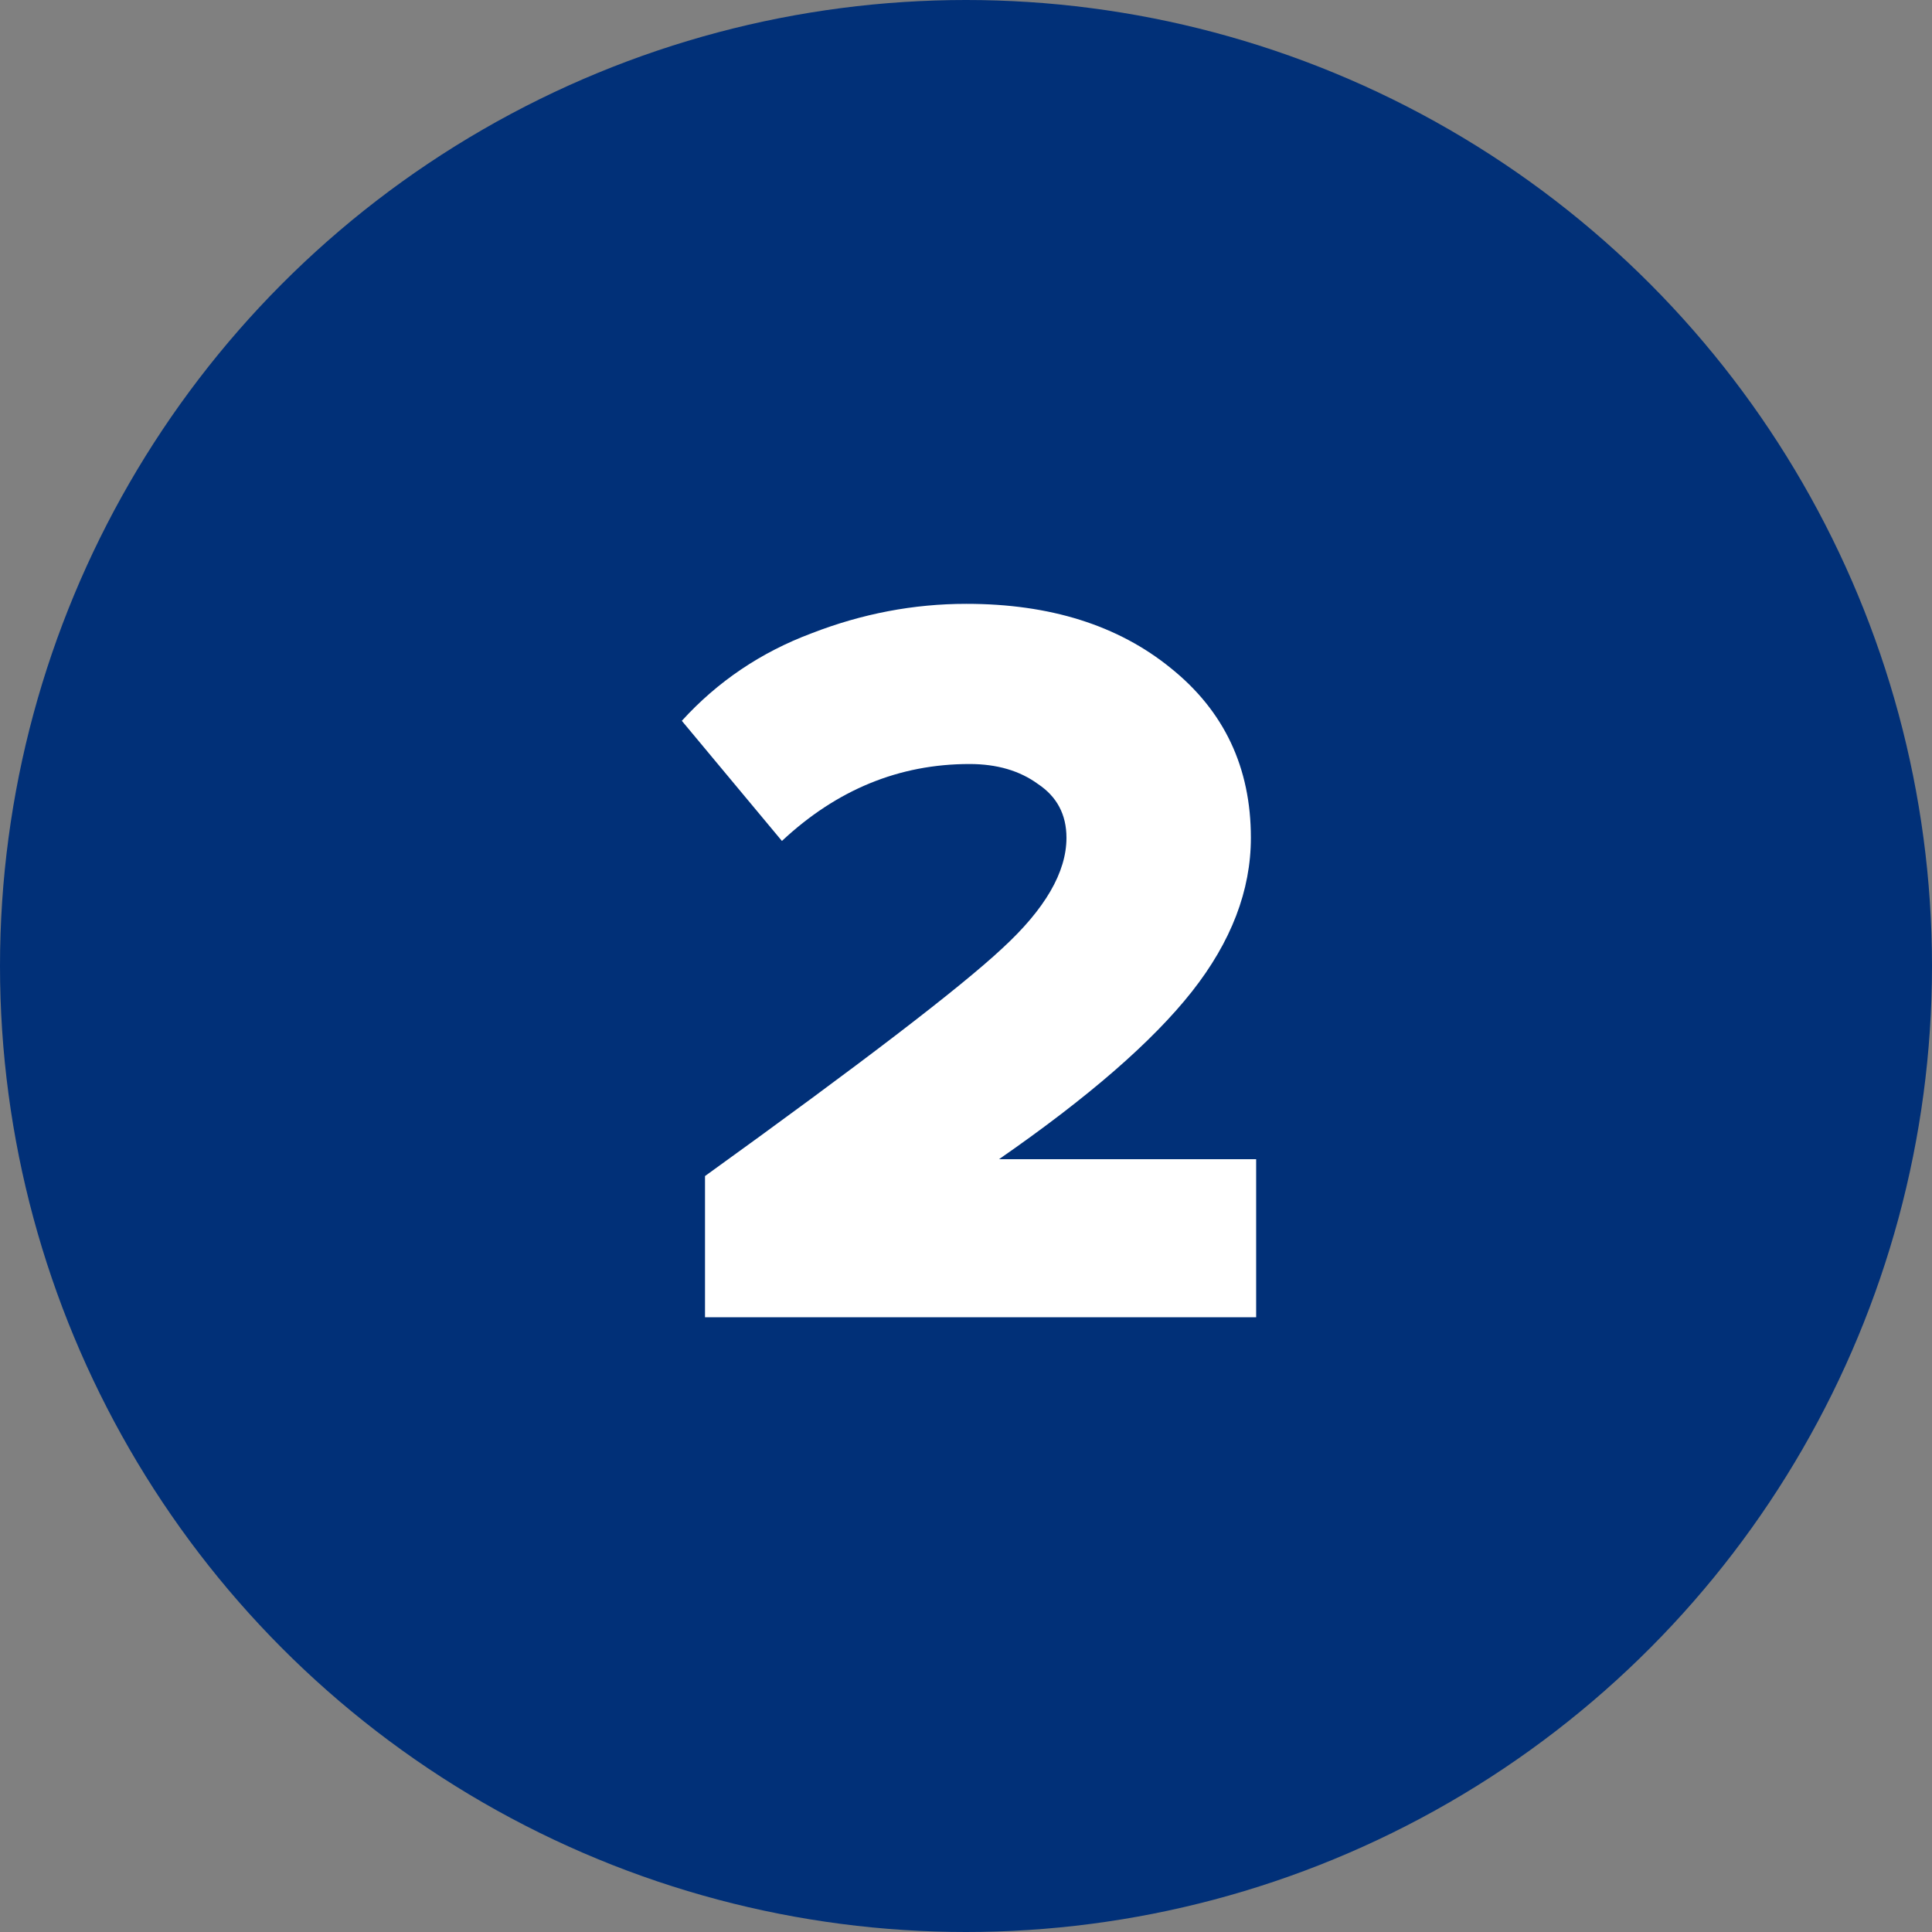 <?xml version="1.0" encoding="UTF-8"?> <svg xmlns="http://www.w3.org/2000/svg" width="44" height="44" viewBox="0 0 44 44" fill="none"><rect x="0" y="0" width="44" height="44" fill="#808080" stroke="none"/> <circle cx="22" cy="22" r="22" fill="#013078"></circle> <path d="M28.608 30H16.056V26.784C19.608 24.224 21.864 22.496 22.824 21.6C23.8 20.704 24.288 19.864 24.288 19.08C24.288 18.552 24.072 18.144 23.64 17.856C23.224 17.552 22.704 17.4 22.08 17.4C20.48 17.4 19.056 17.984 17.808 19.152L15.528 16.416C16.344 15.52 17.328 14.856 18.48 14.424C19.632 13.976 20.808 13.752 22.008 13.752C23.912 13.752 25.464 14.24 26.664 15.216C27.88 16.192 28.488 17.48 28.488 19.08C28.488 20.28 28.04 21.448 27.144 22.584C26.248 23.72 24.784 24.992 22.752 26.4H28.608V30Z" fill="white"></path> </svg> 